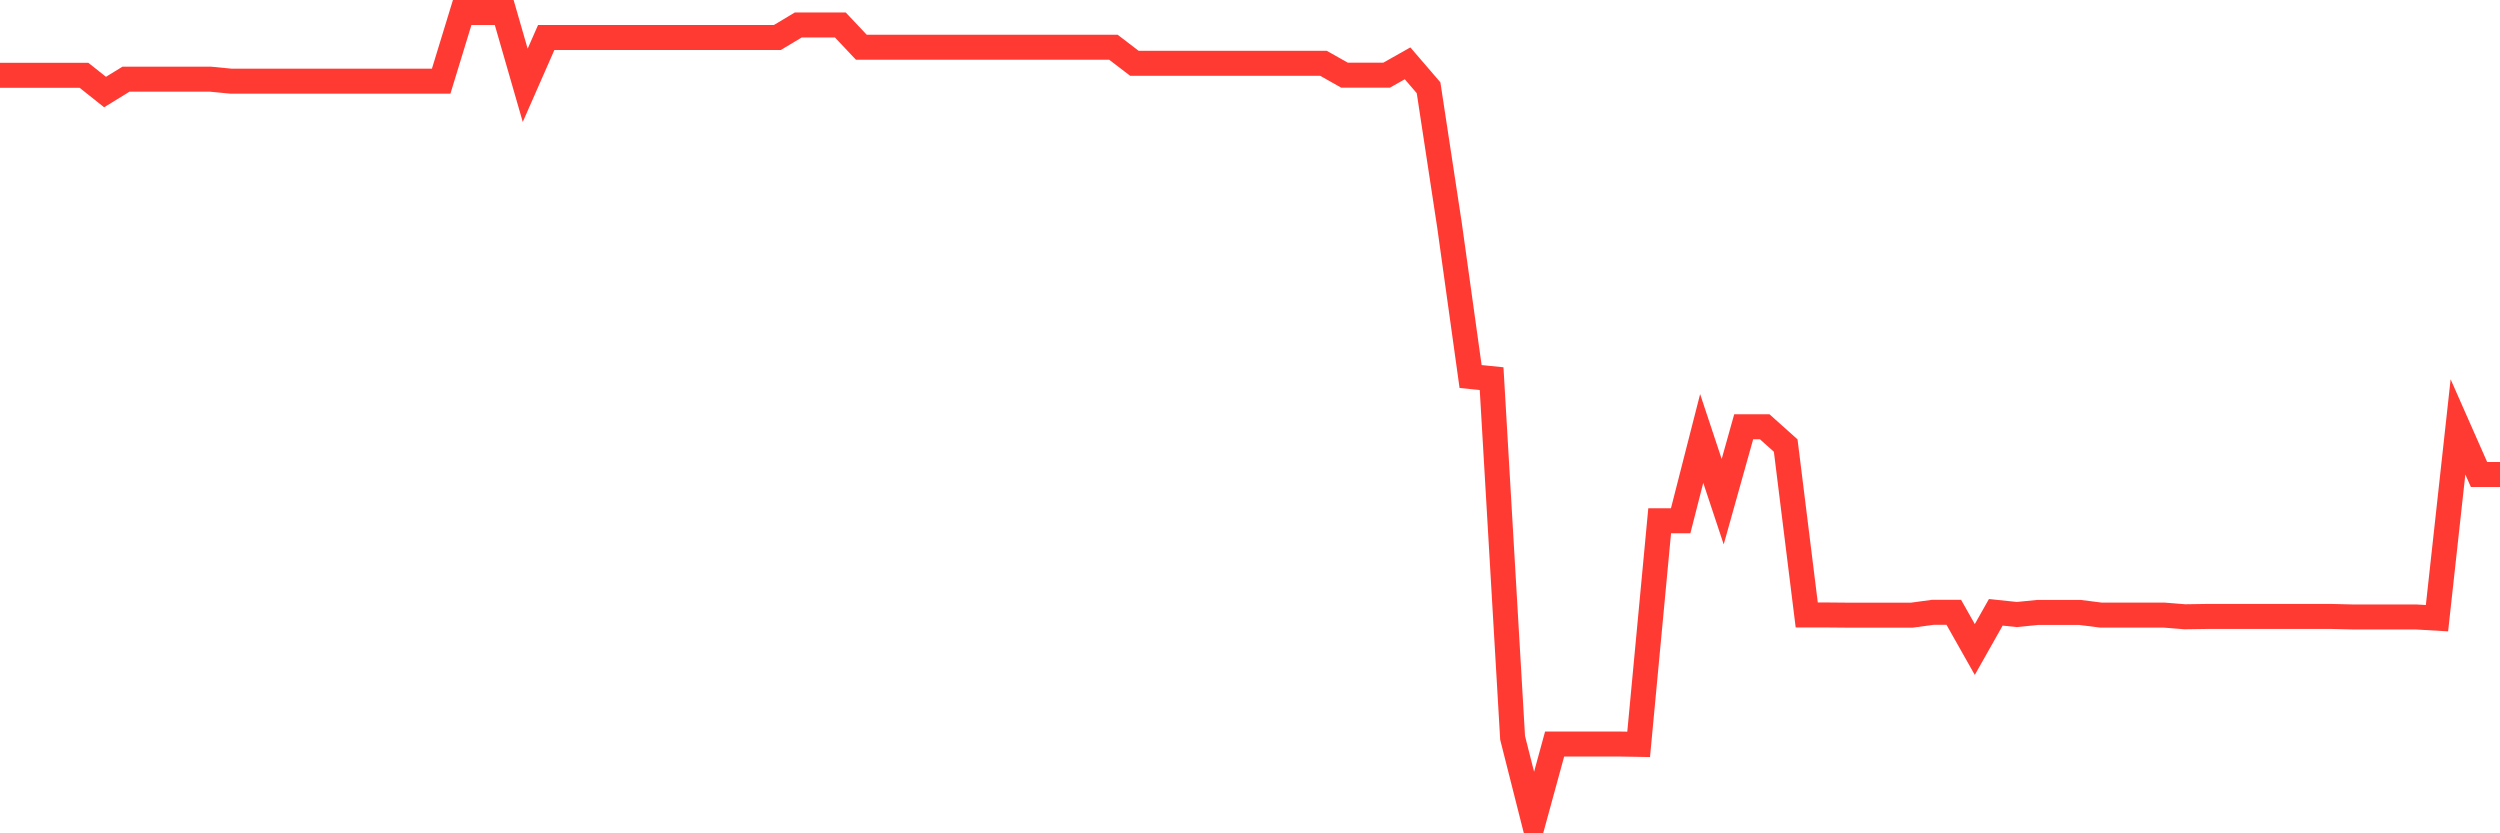 <svg
  xmlns="http://www.w3.org/2000/svg"
  xmlns:xlink="http://www.w3.org/1999/xlink"
  width="120"
  height="40"
  viewBox="0 0 120 40"
  preserveAspectRatio="none"
>
  <polyline
    points="0,3.616 1.008,3.616 2.017,3.616 3.025,3.616 4.034,3.616 5.042,4.418 6.05,3.799 7.059,3.799 8.067,3.799 9.076,3.799 10.084,3.799 11.092,3.896 12.101,3.896 13.109,3.896 14.118,3.896 15.126,3.896 16.134,3.896 17.143,3.896 18.151,3.896 19.16,3.896 20.168,3.896 21.176,3.896 22.185,0.6 23.193,0.6 24.202,0.6 25.21,4.095 26.218,1.801 27.227,1.801 28.235,1.801 29.244,1.801 30.252,1.801 31.261,1.801 32.269,1.801 33.277,1.801 34.286,1.801 35.294,1.801 36.303,1.801 37.311,1.801 38.319,1.198 39.328,1.198 40.336,1.198 41.345,2.268 42.353,2.268 43.361,2.268 44.37,2.268 45.378,2.268 46.387,2.268 47.395,2.268 48.403,2.268 49.412,2.268 50.42,2.268 51.429,2.268 52.437,2.268 53.445,2.268 54.454,3.04 55.462,3.04 56.471,3.04 57.479,3.04 58.487,3.04 59.496,3.04 60.504,3.04 61.513,3.04 62.521,3.04 63.529,3.04 64.538,3.609 65.546,3.609 66.555,3.609 67.563,3.04 68.571,4.212 69.58,10.838 70.588,18.073 71.597,18.175 72.605,35.418 73.613,39.4 74.622,35.712 75.63,35.712 76.639,35.712 77.647,35.712 78.655,35.729 79.664,24.996 80.672,24.996 81.681,21.046 82.689,24.082 83.697,20.485 84.706,20.485 85.714,21.387 86.723,29.519 87.731,29.519 88.739,29.528 89.748,29.528 90.756,29.528 91.765,29.528 92.773,29.391 93.782,29.391 94.79,31.176 95.798,29.391 96.807,29.497 97.815,29.396 98.824,29.396 99.832,29.396 100.84,29.524 101.849,29.524 102.857,29.524 103.866,29.524 104.874,29.605 105.882,29.59 106.891,29.59 107.899,29.59 108.908,29.59 109.916,29.59 110.924,29.59 111.933,29.59 112.941,29.614 113.95,29.614 114.958,29.614 115.966,29.614 116.975,29.673 117.983,20.49 118.992,22.775 120,22.775"
    fill="none"
    stroke="#ff3a33"
    stroke-width="1.2"
  >
  </polyline>
</svg>